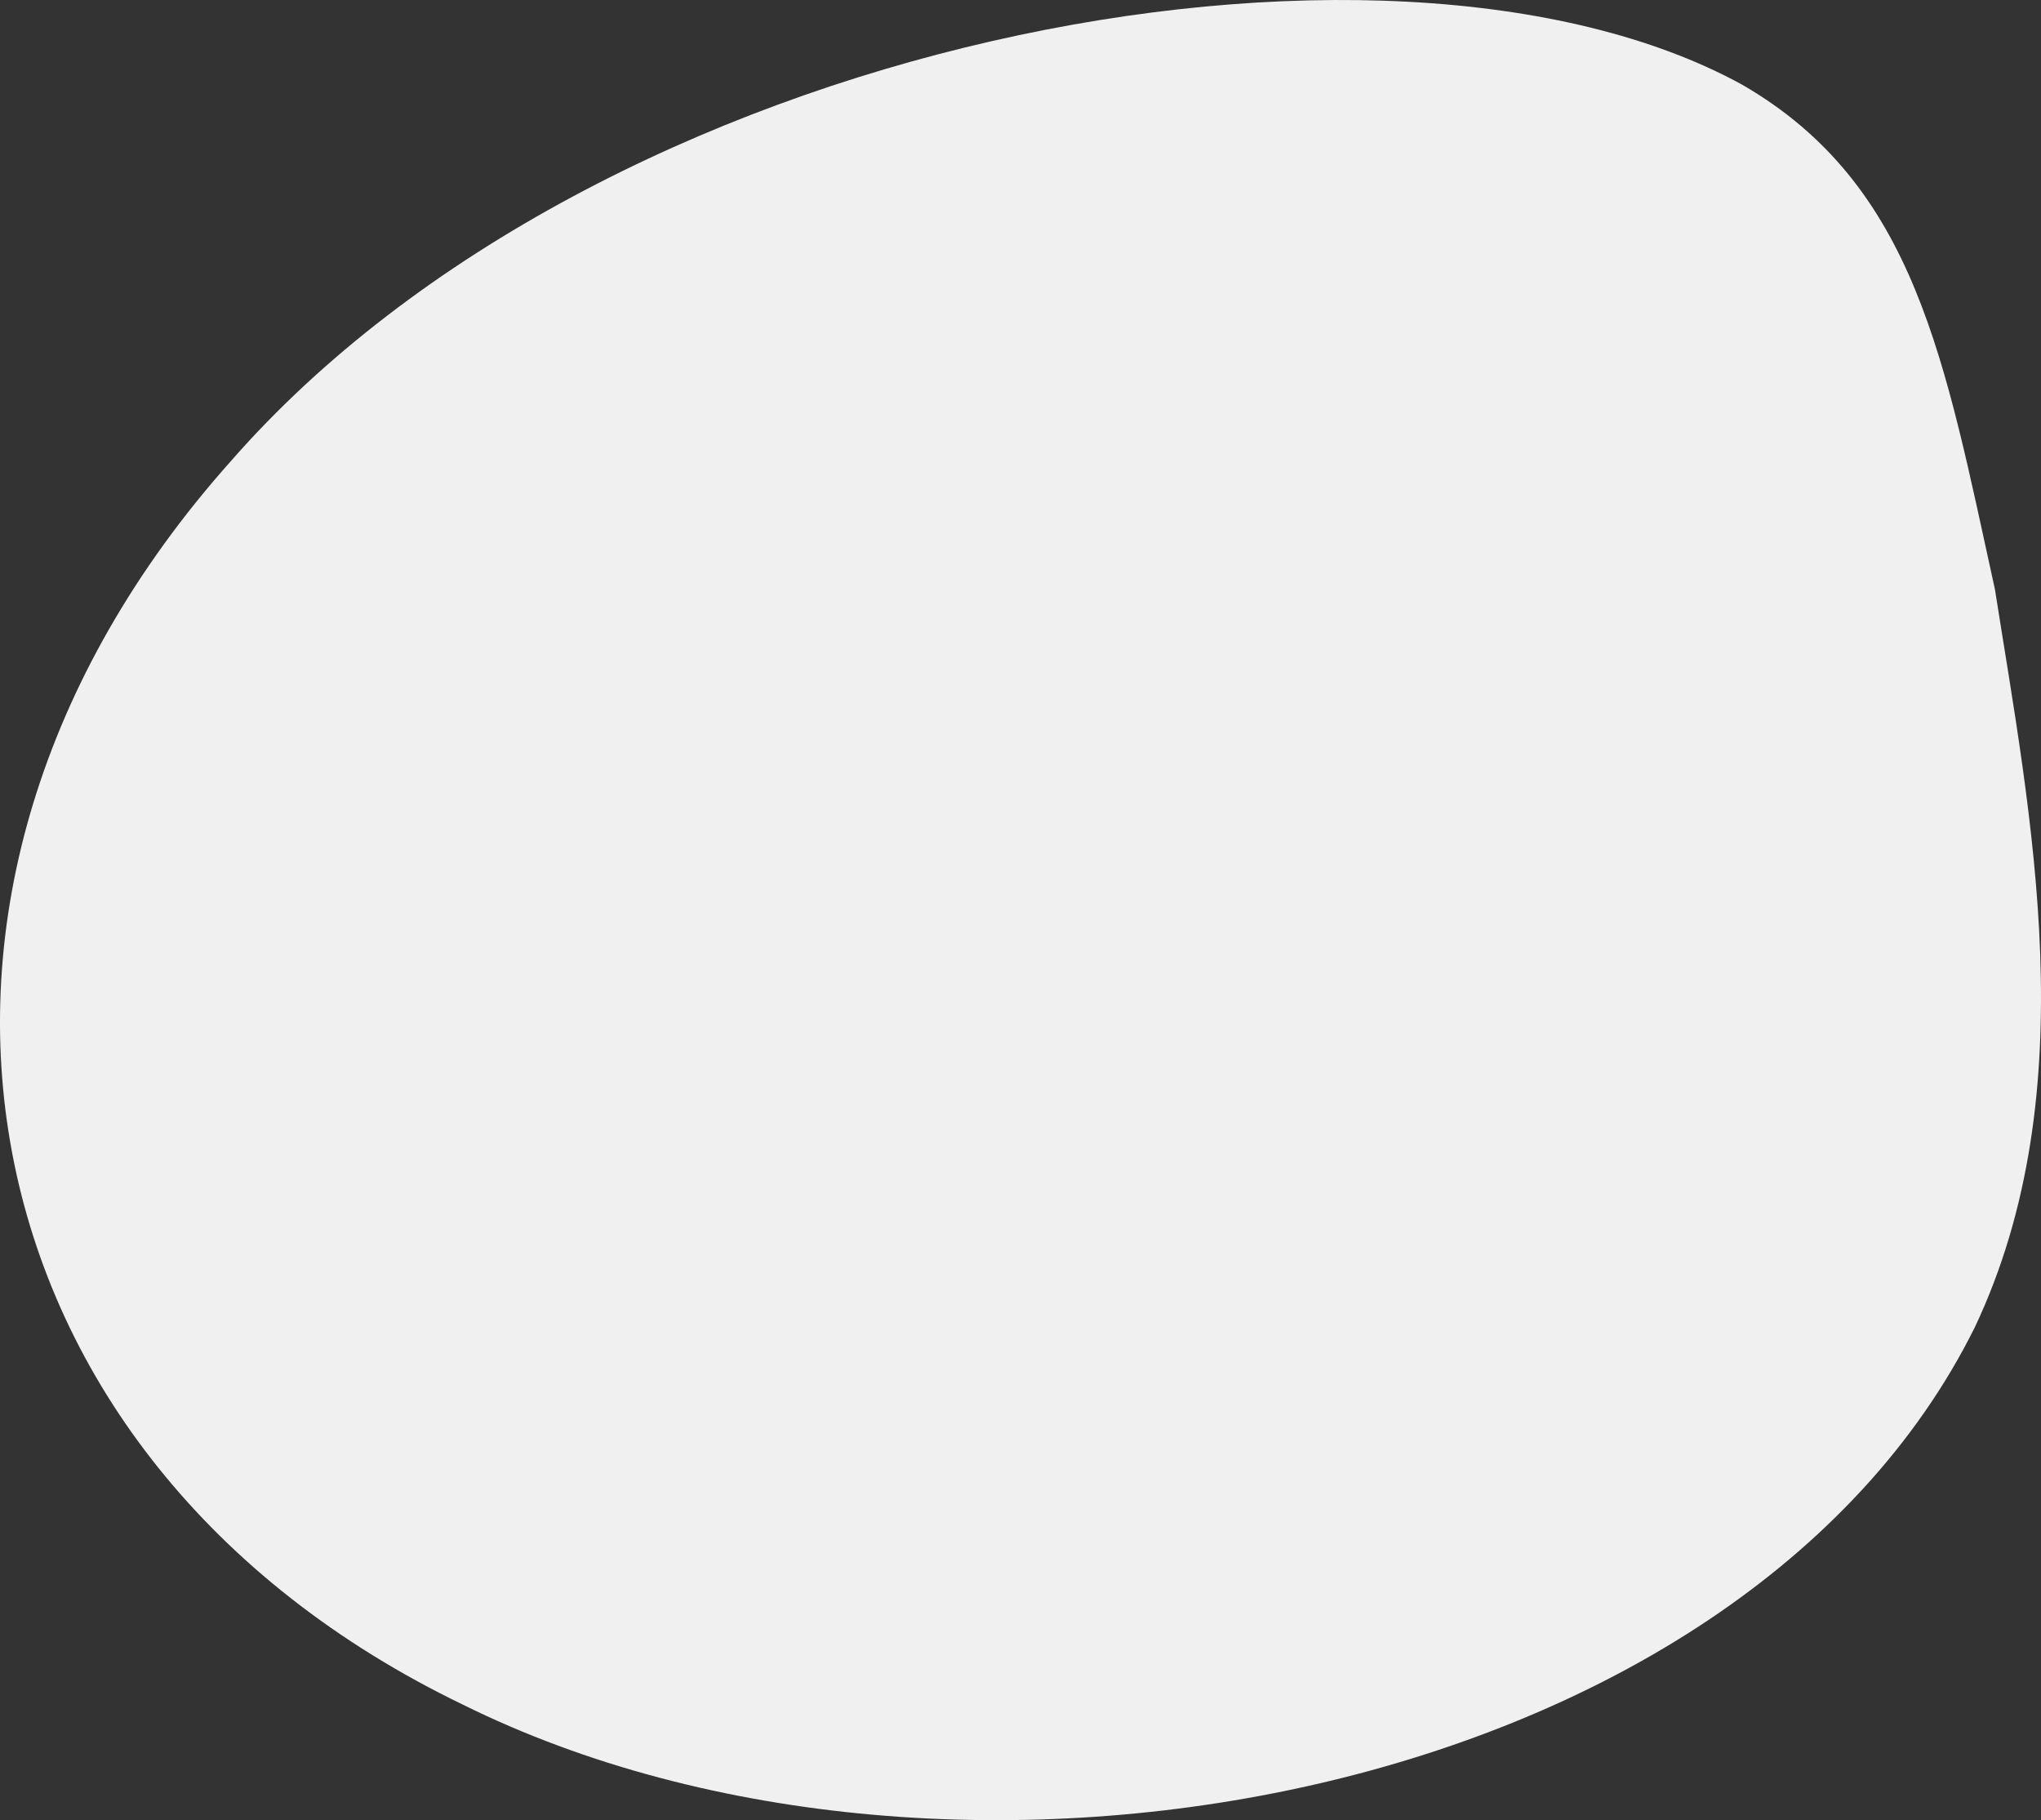 <?xml version="1.0" encoding="utf-8"?>
<!-- Generator: Adobe Illustrator 16.0.0, SVG Export Plug-In . SVG Version: 6.00 Build 0)  -->
<!DOCTYPE svg PUBLIC "-//W3C//DTD SVG 1.1//EN" "http://www.w3.org/Graphics/SVG/1.1/DTD/svg11.dtd">
<svg version="1.1" id="Layer_1" xmlns="http://www.w3.org/2000/svg" xmlns:xlink="http://www.w3.org/1999/xlink" x="0px" y="0px"
	 width="388.012px" height="345.984px" viewBox="0 0 388.012 345.984" enable-background="new 0 0 388.012 345.984"
	 xml:space="preserve">
<rect x="0" y="0" width="388.012" height="345.984" fill="#333333" stroke="none"/>
<path fill-rule="evenodd" clip-rule="evenodd" fill="#F0F0F0" d="M43.762,87.796c70.432-80.66,219.89-108.71,287.396-71.721
	c33.133,19.115,38.564,52.691,48.096,95.945c6.707,42.749,17.514,95.178-3.836,140.295
	c-44.643,89.867-194.102,117.918-287.395,71.721C-8.527,277.502-29.221,169.726,43.762,87.796z"/>
</svg>
